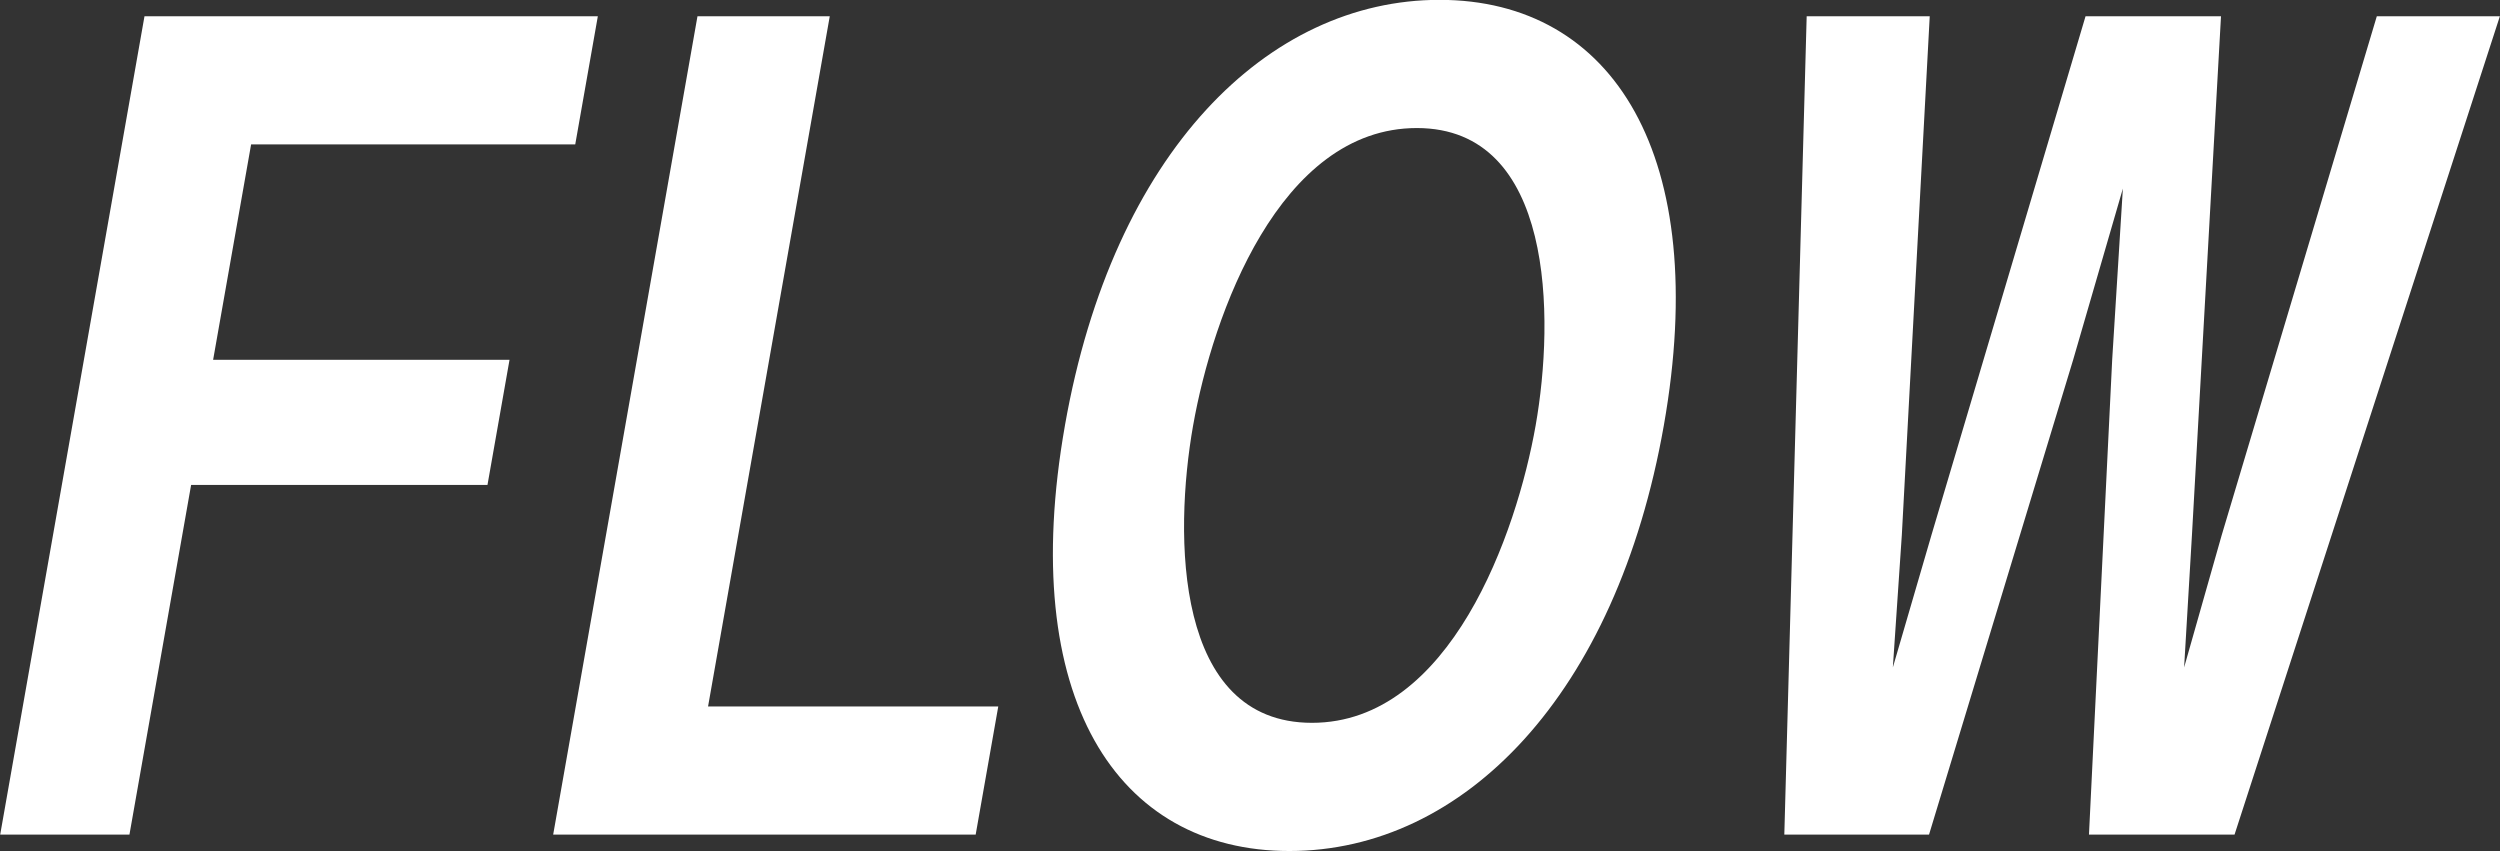 <svg xmlns="http://www.w3.org/2000/svg" width="175.528" height="59.75" viewBox="0 0 175.528 59.75">
  <rect x="0" y="0" width="175.528" height="59.75" fill="#333333" stroke="none"/>
  <defs>
    <style>
      .cls-1 {
        fill: #fff;
        fill-rule: evenodd;
      }
    </style>
  </defs>
  <path id="h_flow.svg" class="cls-1" d="M895.276,2269.98l2.666-15.12H920.7l1.587-9H890.457l-10.132,57.46H889.4l4.33-24.55h20.808l1.549-8.79H895.276Zm34.007-24.12-10.132,57.46h29.664l1.587-9H930.026l8.545-48.46h-9.288Zm25.8,28.73c-3.377,19.15,3.659,29.88,15.755,29.88,12.24,0,22.955-10.94,26.294-29.88,3.329-18.87-3.515-29.88-15.755-29.88C969.352,2244.71,958.472,2255.36,955.082,2274.59Zm9,0c1.372-7.78,6.059-20.88,15.707-20.88s9.675,13.32,8.342,20.88-5.986,20.88-15.707,20.88C962.776,2295.47,962.711,2282.37,964.082,2274.59Zm43.078-28.73-1.57,57.46h10.16l10.12-33.34,3.49-12.02-0.75,12.02-1.63,33.34h10.22l18.63-57.46h-8.64l-10.89,36.43-2.64,9.29,0.55-9.29,2.04-36.43h-9.51l-10.82,36.43-2.71,9.29,0.63-9.29,1.96-36.43h-8.64Z" transform="translate(-880.312 -2244.72)"/>
</svg>
